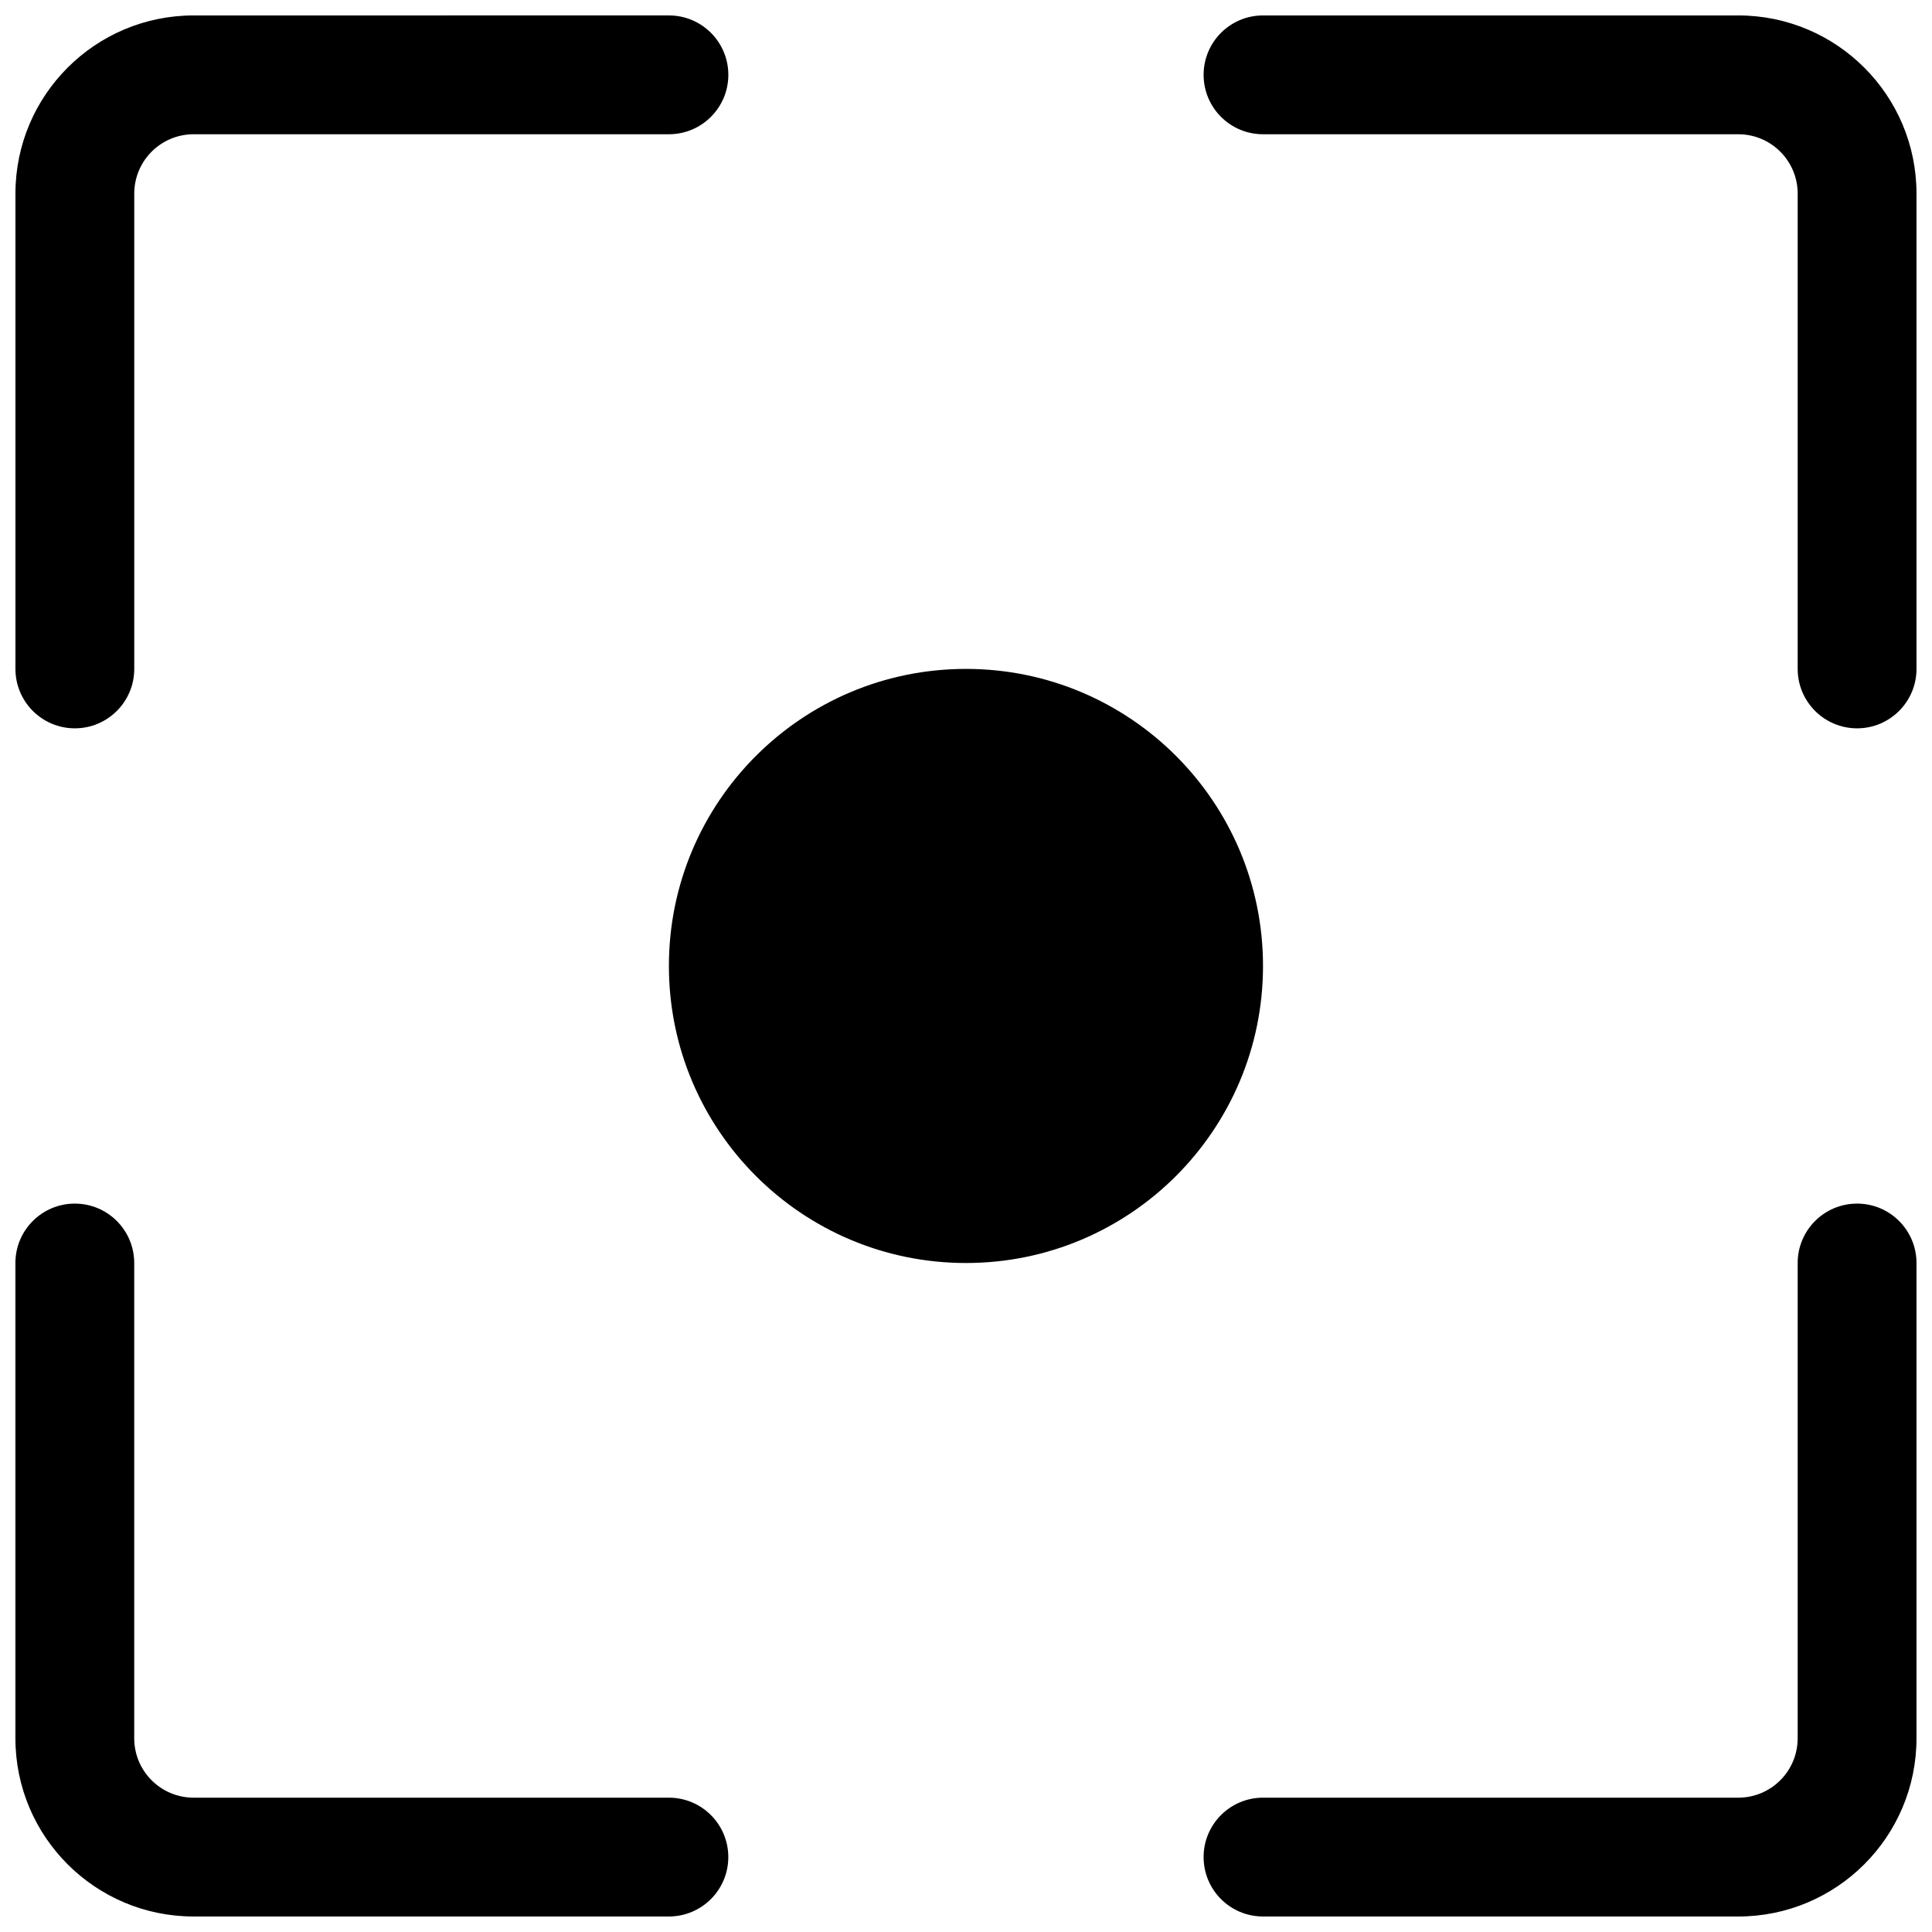 <?xml version="1.0" encoding="UTF-8"?>
<!-- Uploaded to: ICON Repo, www.svgrepo.com, Generator: ICON Repo Mixer Tools -->
<svg width="800px" height="800px" version="1.1" viewBox="144 144 512 512" xmlns="http://www.w3.org/2000/svg">
 <defs>
  <clipPath id="a">
   <path d="m148.09 148.09h503.81v503.81h-503.81z"/>
  </clipPath>
 </defs>
 <g clip-path="url(#a)">
  <path d="m195.32 148.09c-26.082 0-47.23 21.148-47.23 47.23v125.95c0 8.695 7.051 15.746 15.742 15.746 8.695 0 15.746-7.051 15.746-15.746v-125.95c0-8.695 7.047-15.742 15.742-15.742h125.95c8.695 0 15.746-7.051 15.746-15.746 0-8.691-7.051-15.742-15.746-15.742zm283.39 0c-8.695 0-15.742 7.051-15.742 15.742 0 8.695 7.047 15.746 15.742 15.746h125.95c8.695 0 15.742 7.047 15.742 15.742v125.95c0 8.695 7.051 15.746 15.746 15.746 8.695 0 15.742-7.051 15.742-15.746v-125.95c0-26.082-21.145-47.23-47.23-47.23zm-299.14 330.62c0-8.695-7.051-15.742-15.746-15.742-8.691 0-15.742 7.047-15.742 15.742v125.95c0 26.086 21.148 47.23 47.23 47.23h125.95c8.695 0 15.746-7.047 15.746-15.742 0-8.695-7.051-15.746-15.746-15.746h-125.95c-8.695 0-15.742-7.047-15.742-15.742zm472.32 0c0-8.695-7.047-15.742-15.742-15.742-8.695 0-15.746 7.047-15.746 15.742v125.95c0 8.695-7.047 15.742-15.742 15.742h-125.95c-8.695 0-15.742 7.051-15.742 15.746 0 8.695 7.047 15.742 15.742 15.742h125.95c26.086 0 47.23-21.145 47.23-47.23zm-251.9 0c43.473 0 78.719-35.246 78.719-78.719 0-43.477-35.246-78.723-78.719-78.723-43.477 0-78.723 35.246-78.723 78.723 0 43.473 35.246 78.719 78.723 78.719z" fill-rule="evenodd"/>
 </g>
</svg>